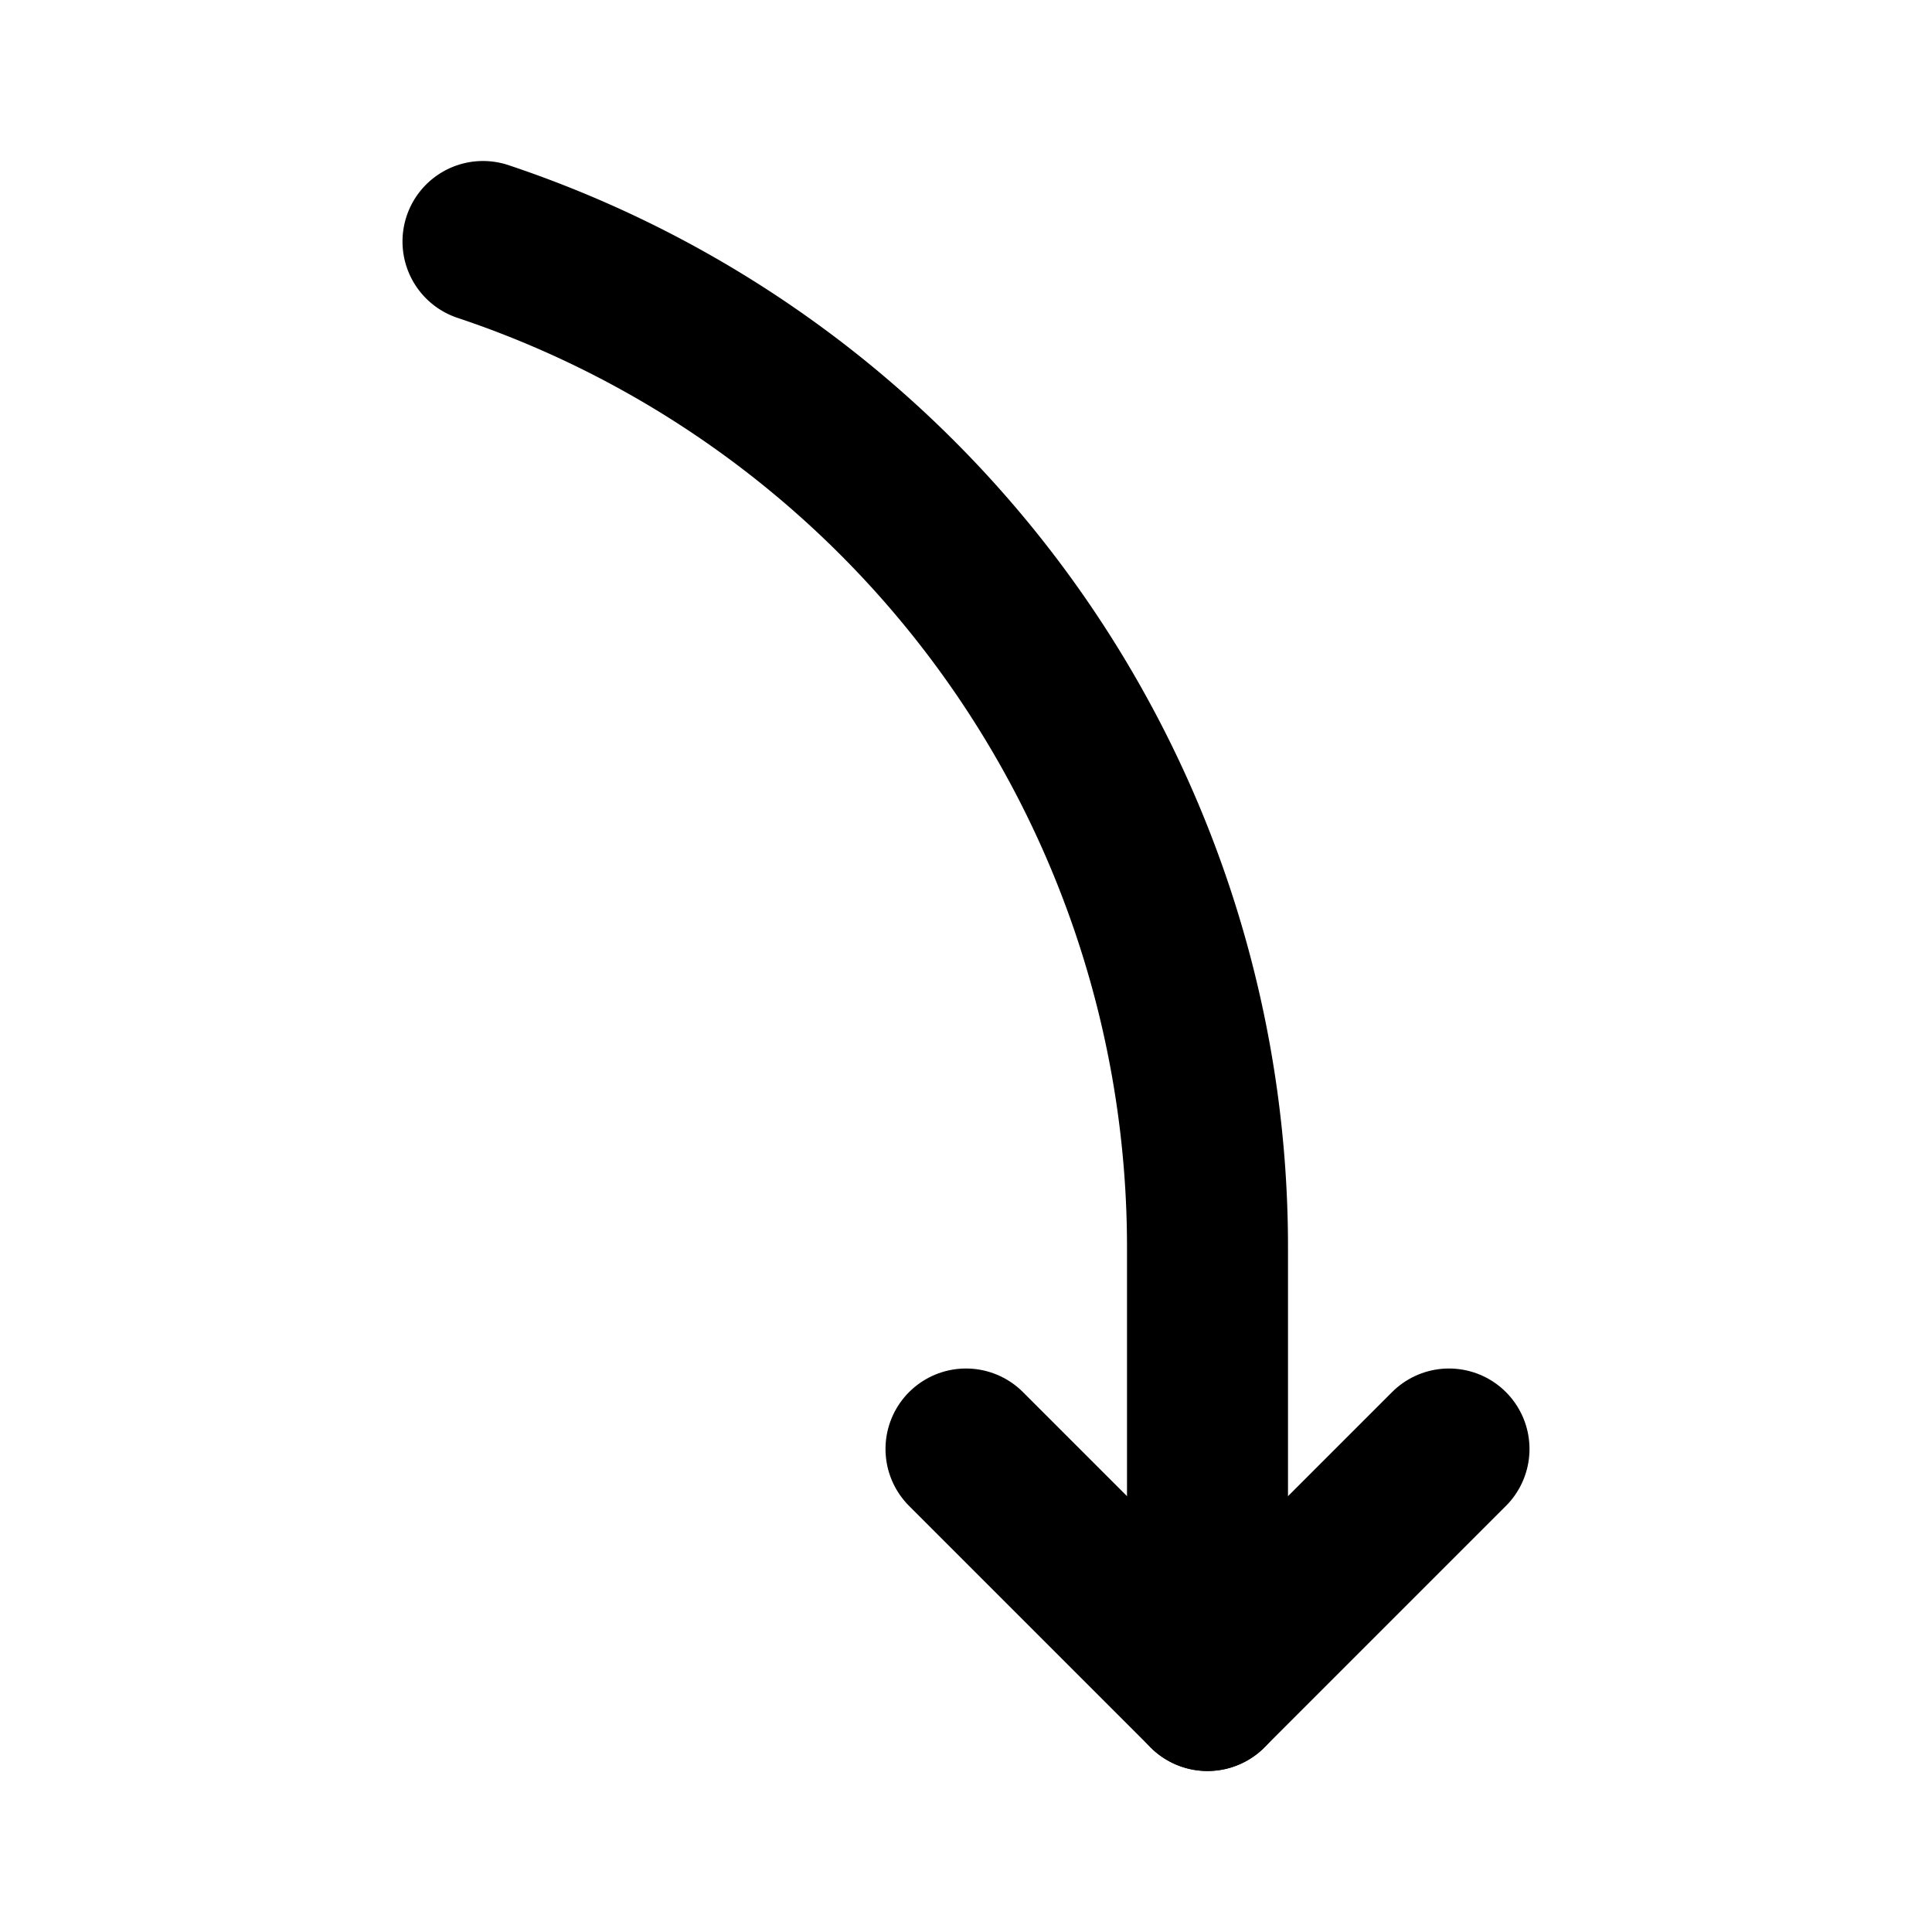 <svg xmlns="http://www.w3.org/2000/svg" fill="#000000" width="800px" height="800px" viewBox="0 0 24 24" id="curve-arrow-down-7" data-name="Flat Line" class="icon flat-line"><path id="primary" d="M6,3a13.17,13.17,0,0,1,9,12.49V21" style="fill: none; stroke: rgb(0, 0, 0); stroke-linecap: round; stroke-linejoin: round; stroke-width: 2;"></path><polyline id="primary-2" data-name="primary" points="12 18 15 21 18 18" style="fill: none; stroke: rgb(0, 0, 0); stroke-linecap: round; stroke-linejoin: round; stroke-width: 2;"></polyline></svg>